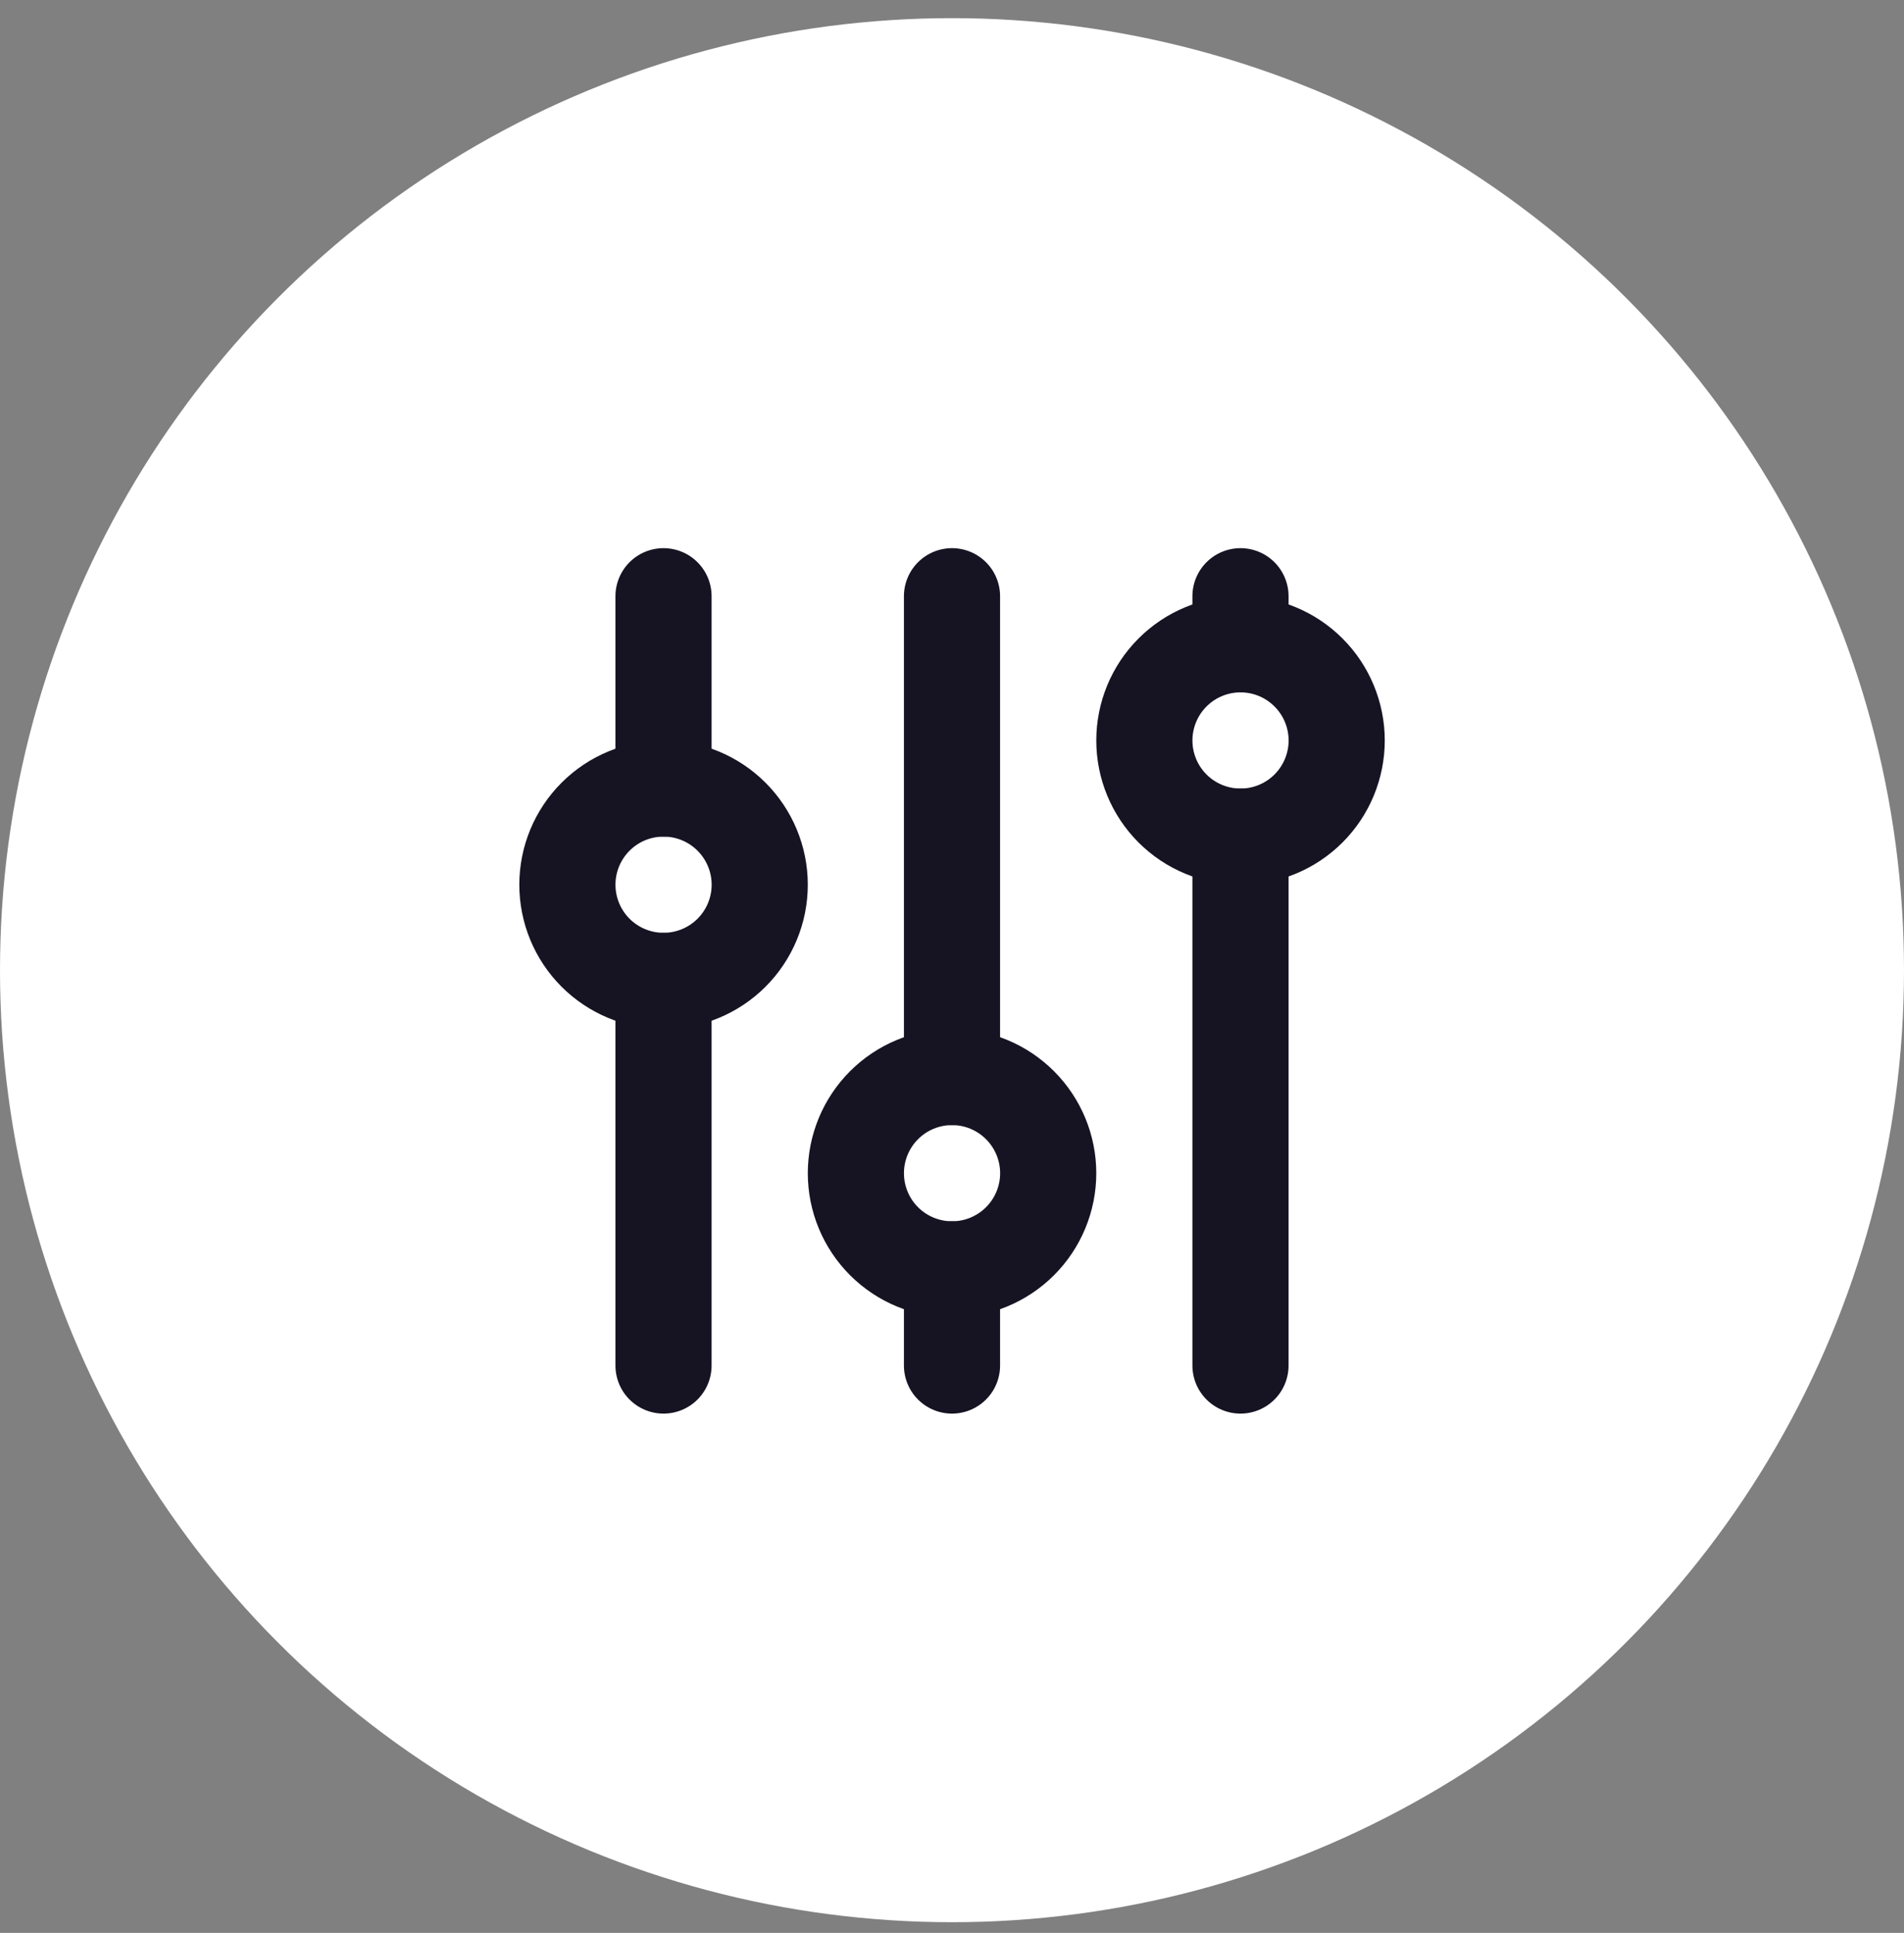 <svg width="66" height="67" viewBox="0 0 66 67" fill="none" xmlns="http://www.w3.org/2000/svg">
<rect x="0" y="0" width="66" height="67" fill="#808080" stroke="none"/>
<circle cx="33" cy="33.629" r="33" fill="white"/>
<g clip-path="url(#clip0_1290_2793)">
<path d="M19.668 30.667C19.668 31.551 20.019 32.399 20.644 33.024C21.269 33.649 22.117 34 23.001 34C23.885 34 24.733 33.649 25.358 33.024C25.983 32.399 26.335 31.551 26.335 30.667C26.335 29.783 25.983 28.935 25.358 28.31C24.733 27.684 23.885 27.333 23.001 27.333C22.117 27.333 21.269 27.684 20.644 28.31C20.019 28.935 19.668 29.783 19.668 30.667Z" stroke="#161423" stroke-width="3.333" stroke-linecap="round" stroke-linejoin="round"/>
<path d="M23 20.667V27.333" stroke="#161423" stroke-width="3.333" stroke-linecap="round" stroke-linejoin="round"/>
<path d="M23 34V47.333" stroke="#161423" stroke-width="3.333" stroke-linecap="round" stroke-linejoin="round"/>
<path d="M29.668 40.667C29.668 41.551 30.019 42.399 30.644 43.024C31.269 43.649 32.117 44 33.001 44C33.885 44 34.733 43.649 35.358 43.024C35.983 42.399 36.335 41.551 36.335 40.667C36.335 39.783 35.983 38.935 35.358 38.31C34.733 37.684 33.885 37.333 33.001 37.333C32.117 37.333 31.269 37.684 30.644 38.31C30.019 38.935 29.668 39.783 29.668 40.667Z" stroke="#161423" stroke-width="3.333" stroke-linecap="round" stroke-linejoin="round"/>
<path d="M33 20.667V37.333" stroke="#161423" stroke-width="3.333" stroke-linecap="round" stroke-linejoin="round"/>
<path d="M33 44V47.333" stroke="#161423" stroke-width="3.333" stroke-linecap="round" stroke-linejoin="round"/>
<path d="M39.668 25.667C39.668 26.551 40.019 27.399 40.644 28.024C41.269 28.649 42.117 29 43.001 29C43.885 29 44.733 28.649 45.358 28.024C45.983 27.399 46.335 26.551 46.335 25.667C46.335 24.783 45.983 23.935 45.358 23.31C44.733 22.684 43.885 22.333 43.001 22.333C42.117 22.333 41.269 22.684 40.644 23.31C40.019 23.935 39.668 24.783 39.668 25.667Z" stroke="#161423" stroke-width="3.333" stroke-linecap="round" stroke-linejoin="round"/>
<path d="M43 20.667V22.333" stroke="#161423" stroke-width="3.333" stroke-linecap="round" stroke-linejoin="round"/>
<path d="M43 29V47.333" stroke="#161423" stroke-width="3.333" stroke-linecap="round" stroke-linejoin="round"/>
</g>
<defs>
<clipPath id="clip0_1290_2793">
<rect width="40" height="40" fill="white" transform="translate(13 14)"/>
</clipPath>
</defs>
</svg>
